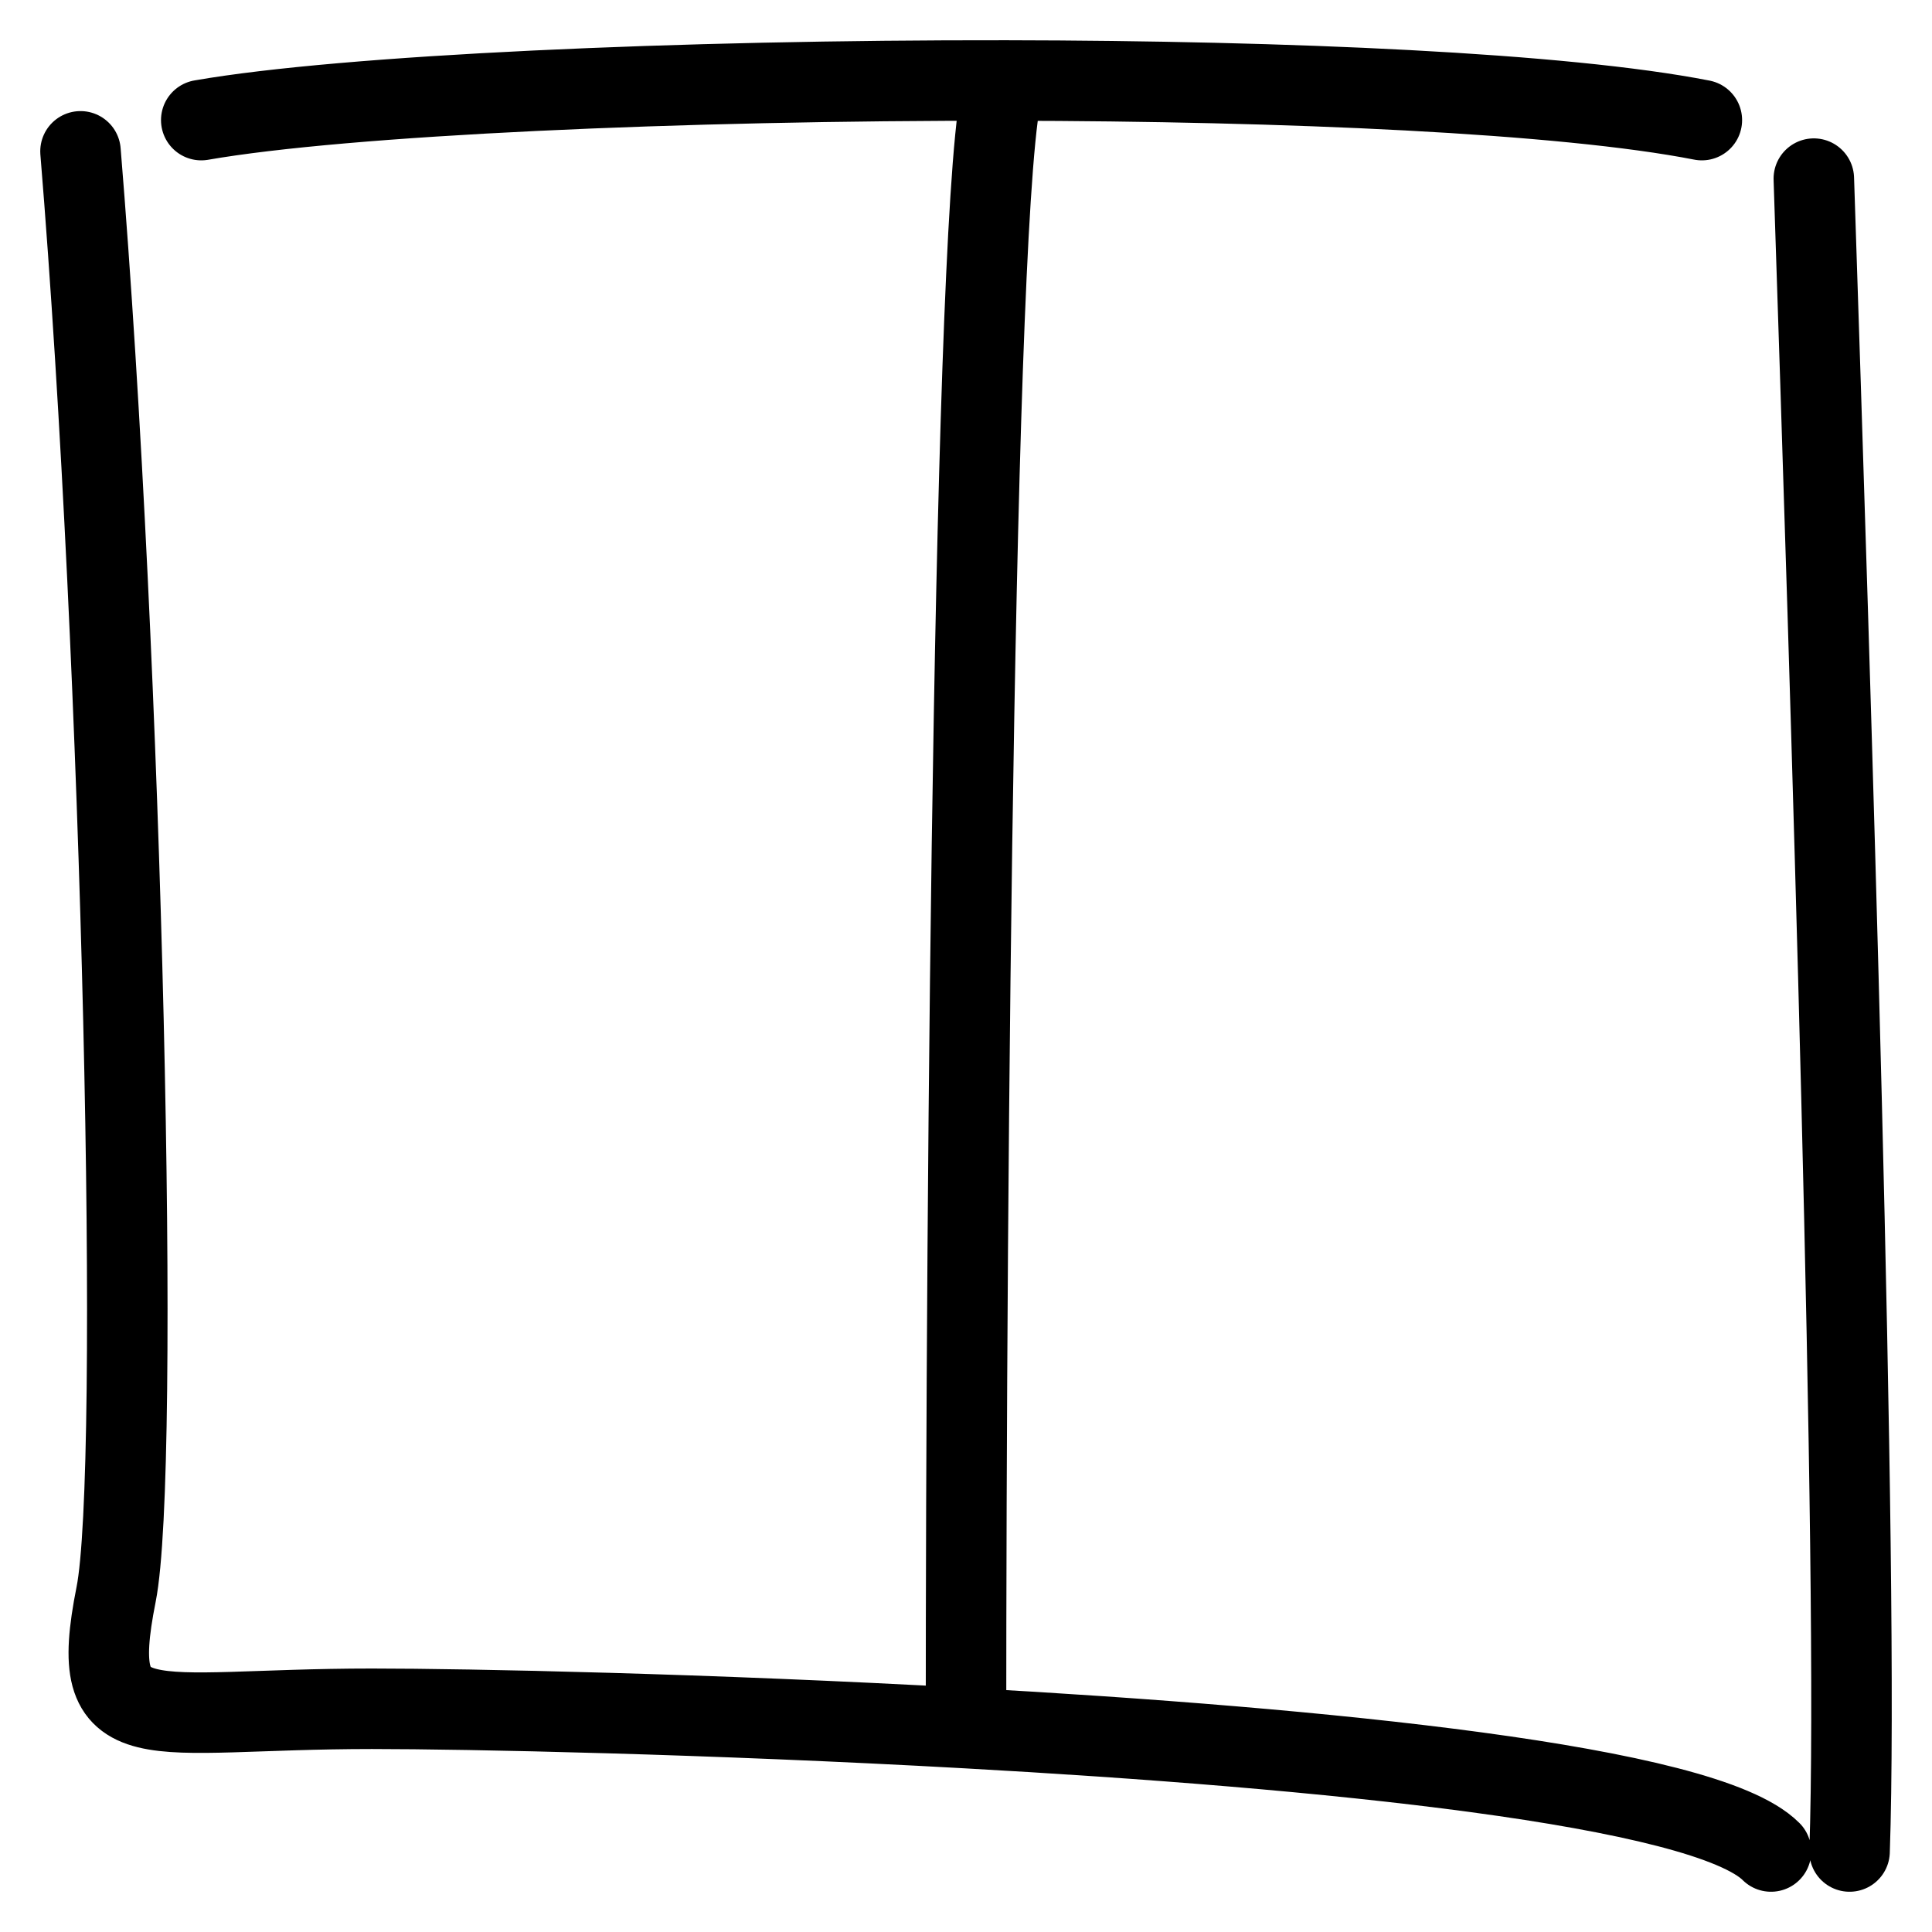 <svg width="24" height="24" viewBox="0 0 24 24" fill="none" xmlns="http://www.w3.org/2000/svg">
<path d="M22.532 2.219C22.738 8.448 23.096 19.544 22.976 23M1 1.88C1.526 8.281 1.749 18.27 1.442 19.808C1.069 21.681 1.795 21.227 4.62 21.227C5.806 21.227 8.809 21.289 12 21.467M12 21.467C16.411 21.712 21.18 22.177 22 23M12 21.467C12 14.811 12.1 1.4 12.5 1M21.141 1.492C19.419 1.155 16.002 1.005 12.5 1M12.5 1C8.452 0.994 4.29 1.18 2.5 1.492" stroke="black" stroke-linecap="round"/>
</svg>
